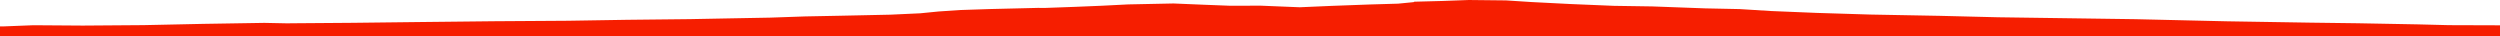 <?xml version="1.0" encoding="iso-8859-1"?>
<!DOCTYPE svg PUBLIC "-//W3C//DTD SVG 1.0//EN"
"http://www.w3.org/TR/2001/
REC-SVG-20010904/DTD/svg10.dtd">

<svg viewBox="0 0 41330.784 597.093" preserveAspectRatio="none" xmlns="http://www.w3.org/2000/svg" xmlns:xlink="http://www.w3.org/1999/xlink">
  <polygon points="0,597.093 0,436.474  58.096,436.474 551.487,417.158 1368.843,422.953 2373.457,415.562 3351.818,394.687 4370.675,378.216 4742.209,385.718 4892.279,384.218 5830.472,377.289 6931.957,364.435 8164.034,351.109 9390.727,343.141 10363.167,327.476 11409.241,316.254 11978.852,305.386 12734.732,291.44 13309.217,271.585 13880.503,260.402 14718.891,242.631 15213.003,219.88 15517.463,189.797 15875.802,165.793 16363.555,149.65 16984.793,134.691 17153.642,130.597 17289.341,130.736 17771.85,113.266 18216.825,94.815 18651.179,72.841 19400.729,57.414 19914.708,78.775 20327.795,94.744 20846.361,93.933 21487.616,120.038 22014.475,97.233 22650.706,73.861 23114.418,60.463 23370.312,35.396 23382.096,28.202 23841.576,16.146 24283.338,0 24896.924,6.66 25324.375,34.072 25964.404,66.616 26681.825,96.451 27316.346,106.157 28189.694,138.334 28761.626,150.199 29277.835,182.241 30030.615,213.1 30918.704,240.522 32069.919,261.78 33029.999,285.506 35304.556,317.16 36808.024,352.048 38192.323,374.376 38980.892,384.535 39975.049,402.971 40484.68,415.896 41330.784,418.56  41330.784,597.093" style="fill:#f61e00;stroke-width:1" />
</svg>